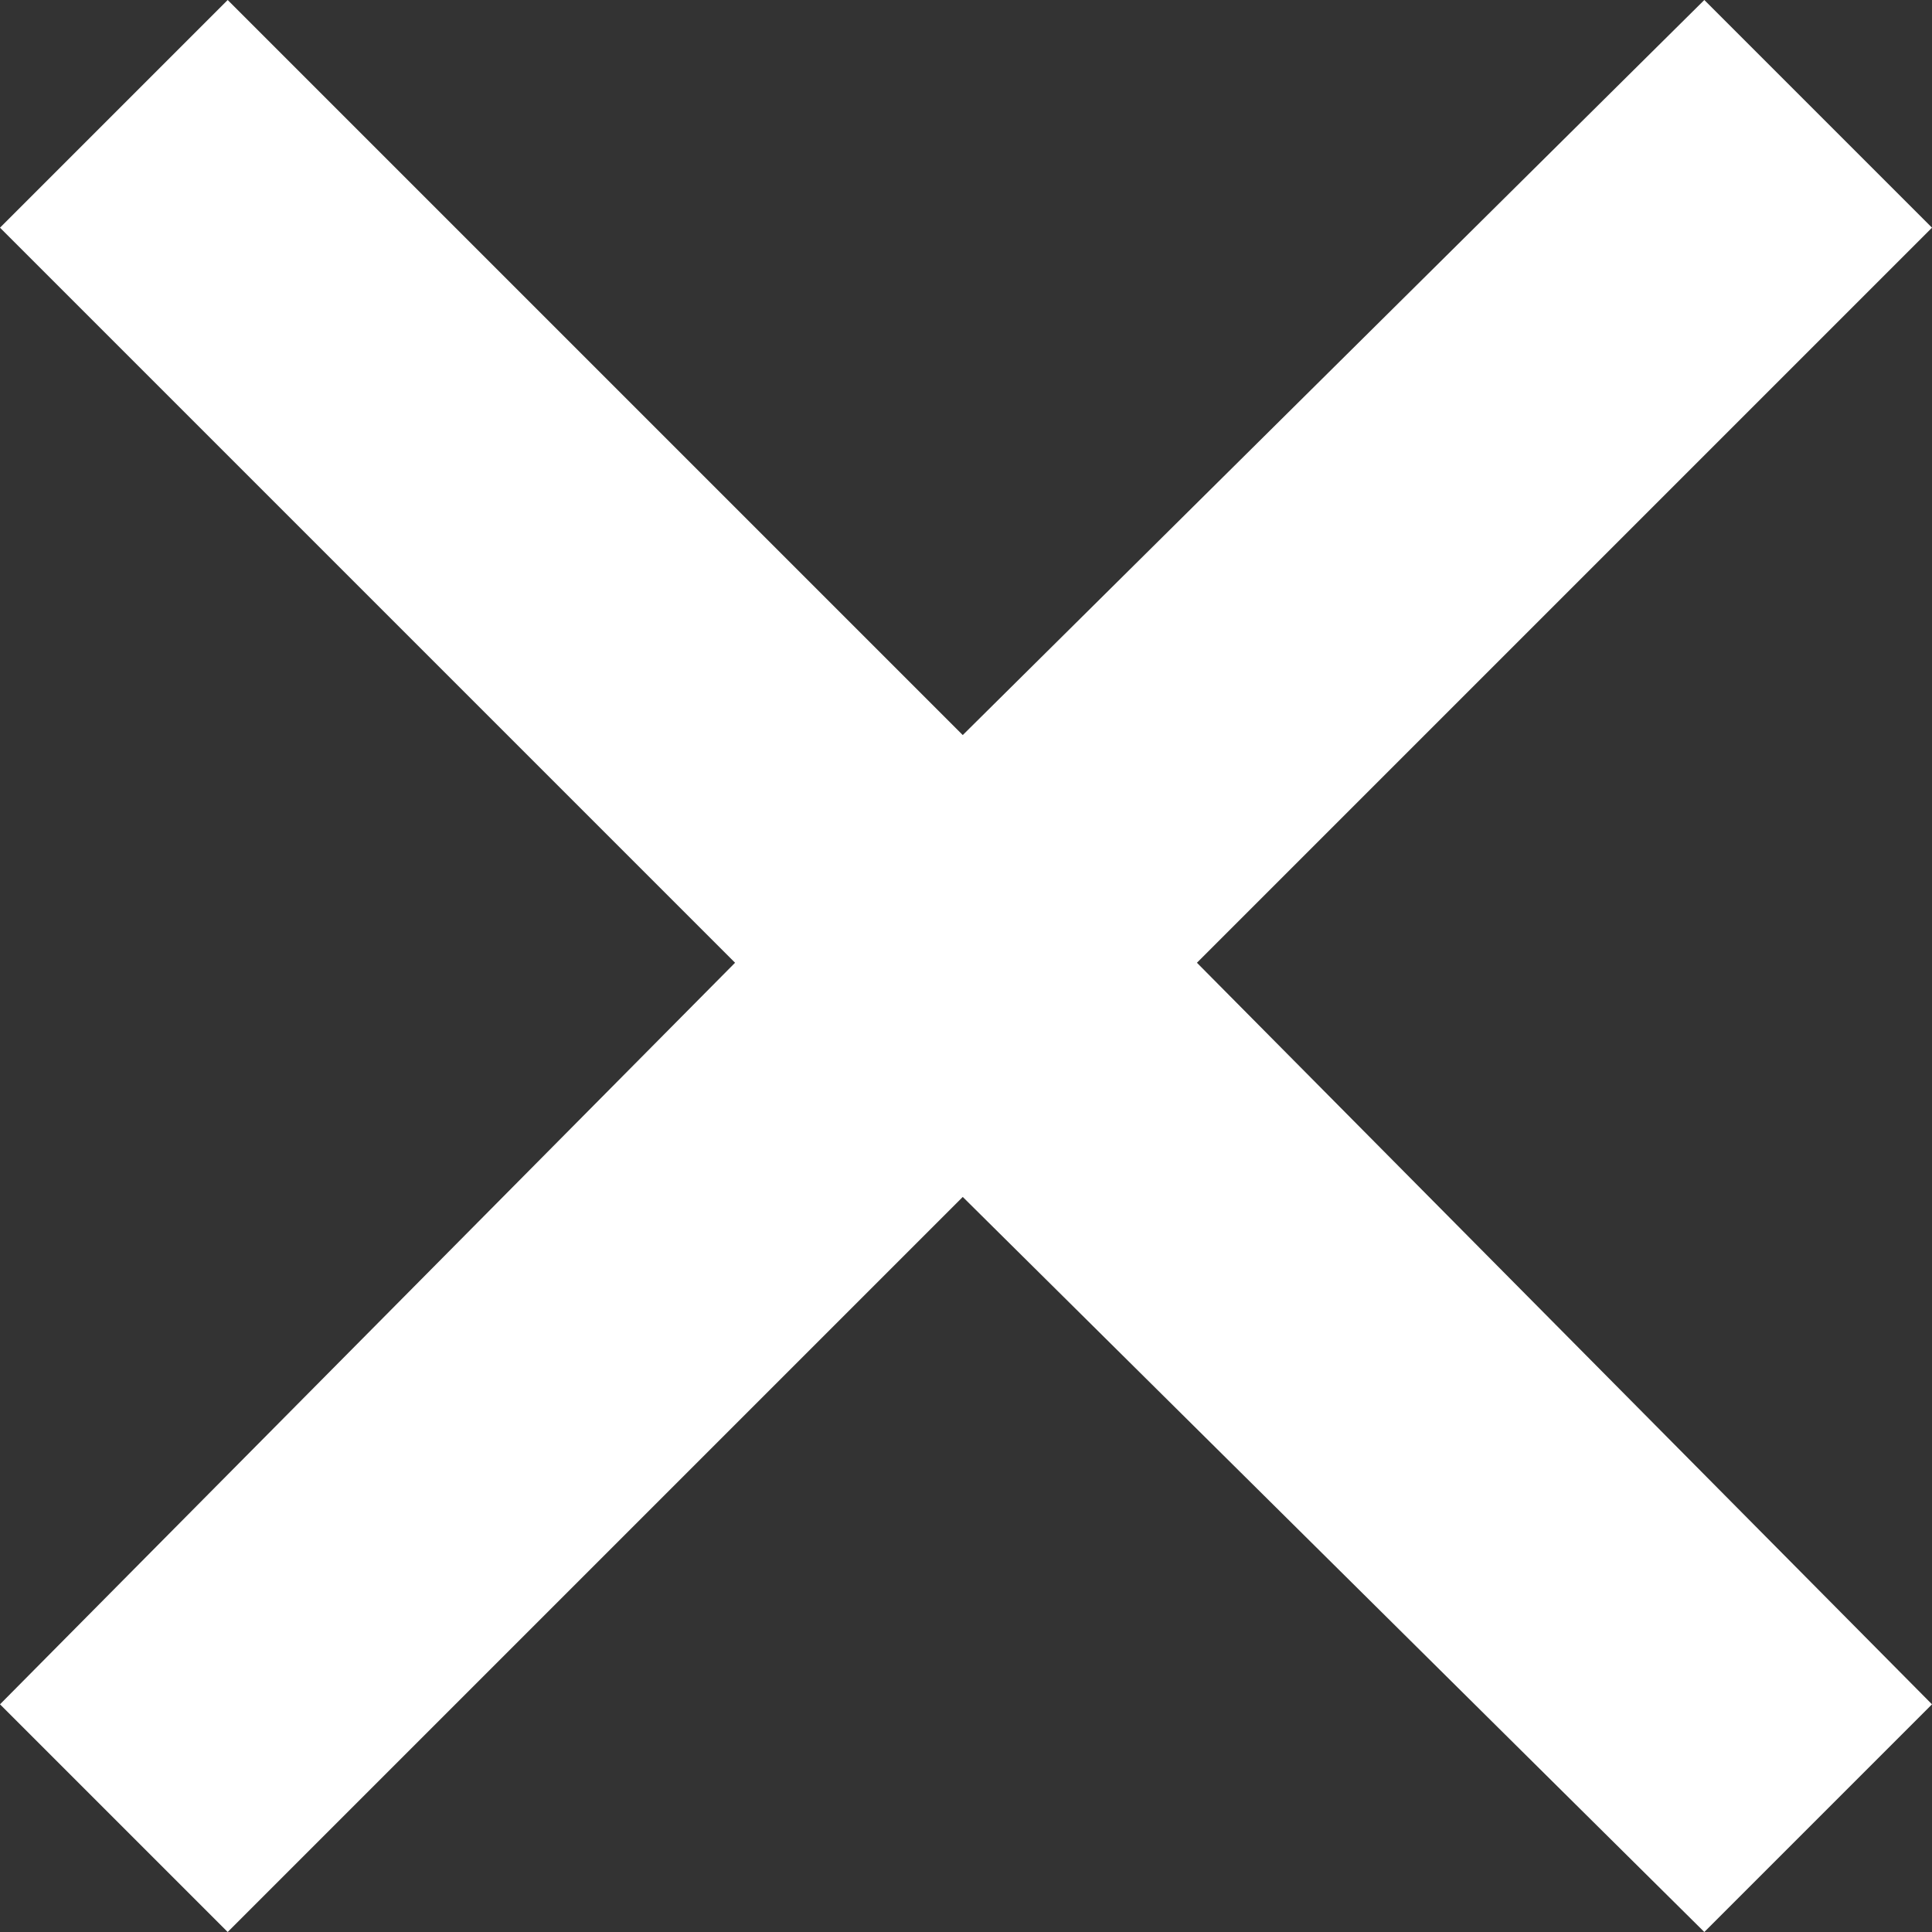 <?xml version="1.0" encoding="utf-8"?>
<!-- Generator: Adobe Illustrator 21.1.0, SVG Export Plug-In . SVG Version: 6.00 Build 0)  -->
<svg version="1.1" id="Layer_1" xmlns="http://www.w3.org/2000/svg" xmlns:xlink="http://www.w3.org/1999/xlink" x="0px" y="0px"
	 viewBox="0 0 29.7 29.7" style="enable-background:new 0 0 29.7 29.7;" xml:space="preserve">
<rect x="0" y="0" width="29.7" height="29.7" fill="#333333" stroke="none"/>
<style type="text/css">
	.st0{fill:#FFFFFF;}
</style>
<polygon class="st0" points="29.7,3.5 26.2,0 14.8,11.3 3.5,0 0,3.5 11.3,14.8 0,26.2 3.5,29.7 14.8,18.4 26.2,29.7 29.7,26.2 
	18.4,14.8 "/>
</svg>
